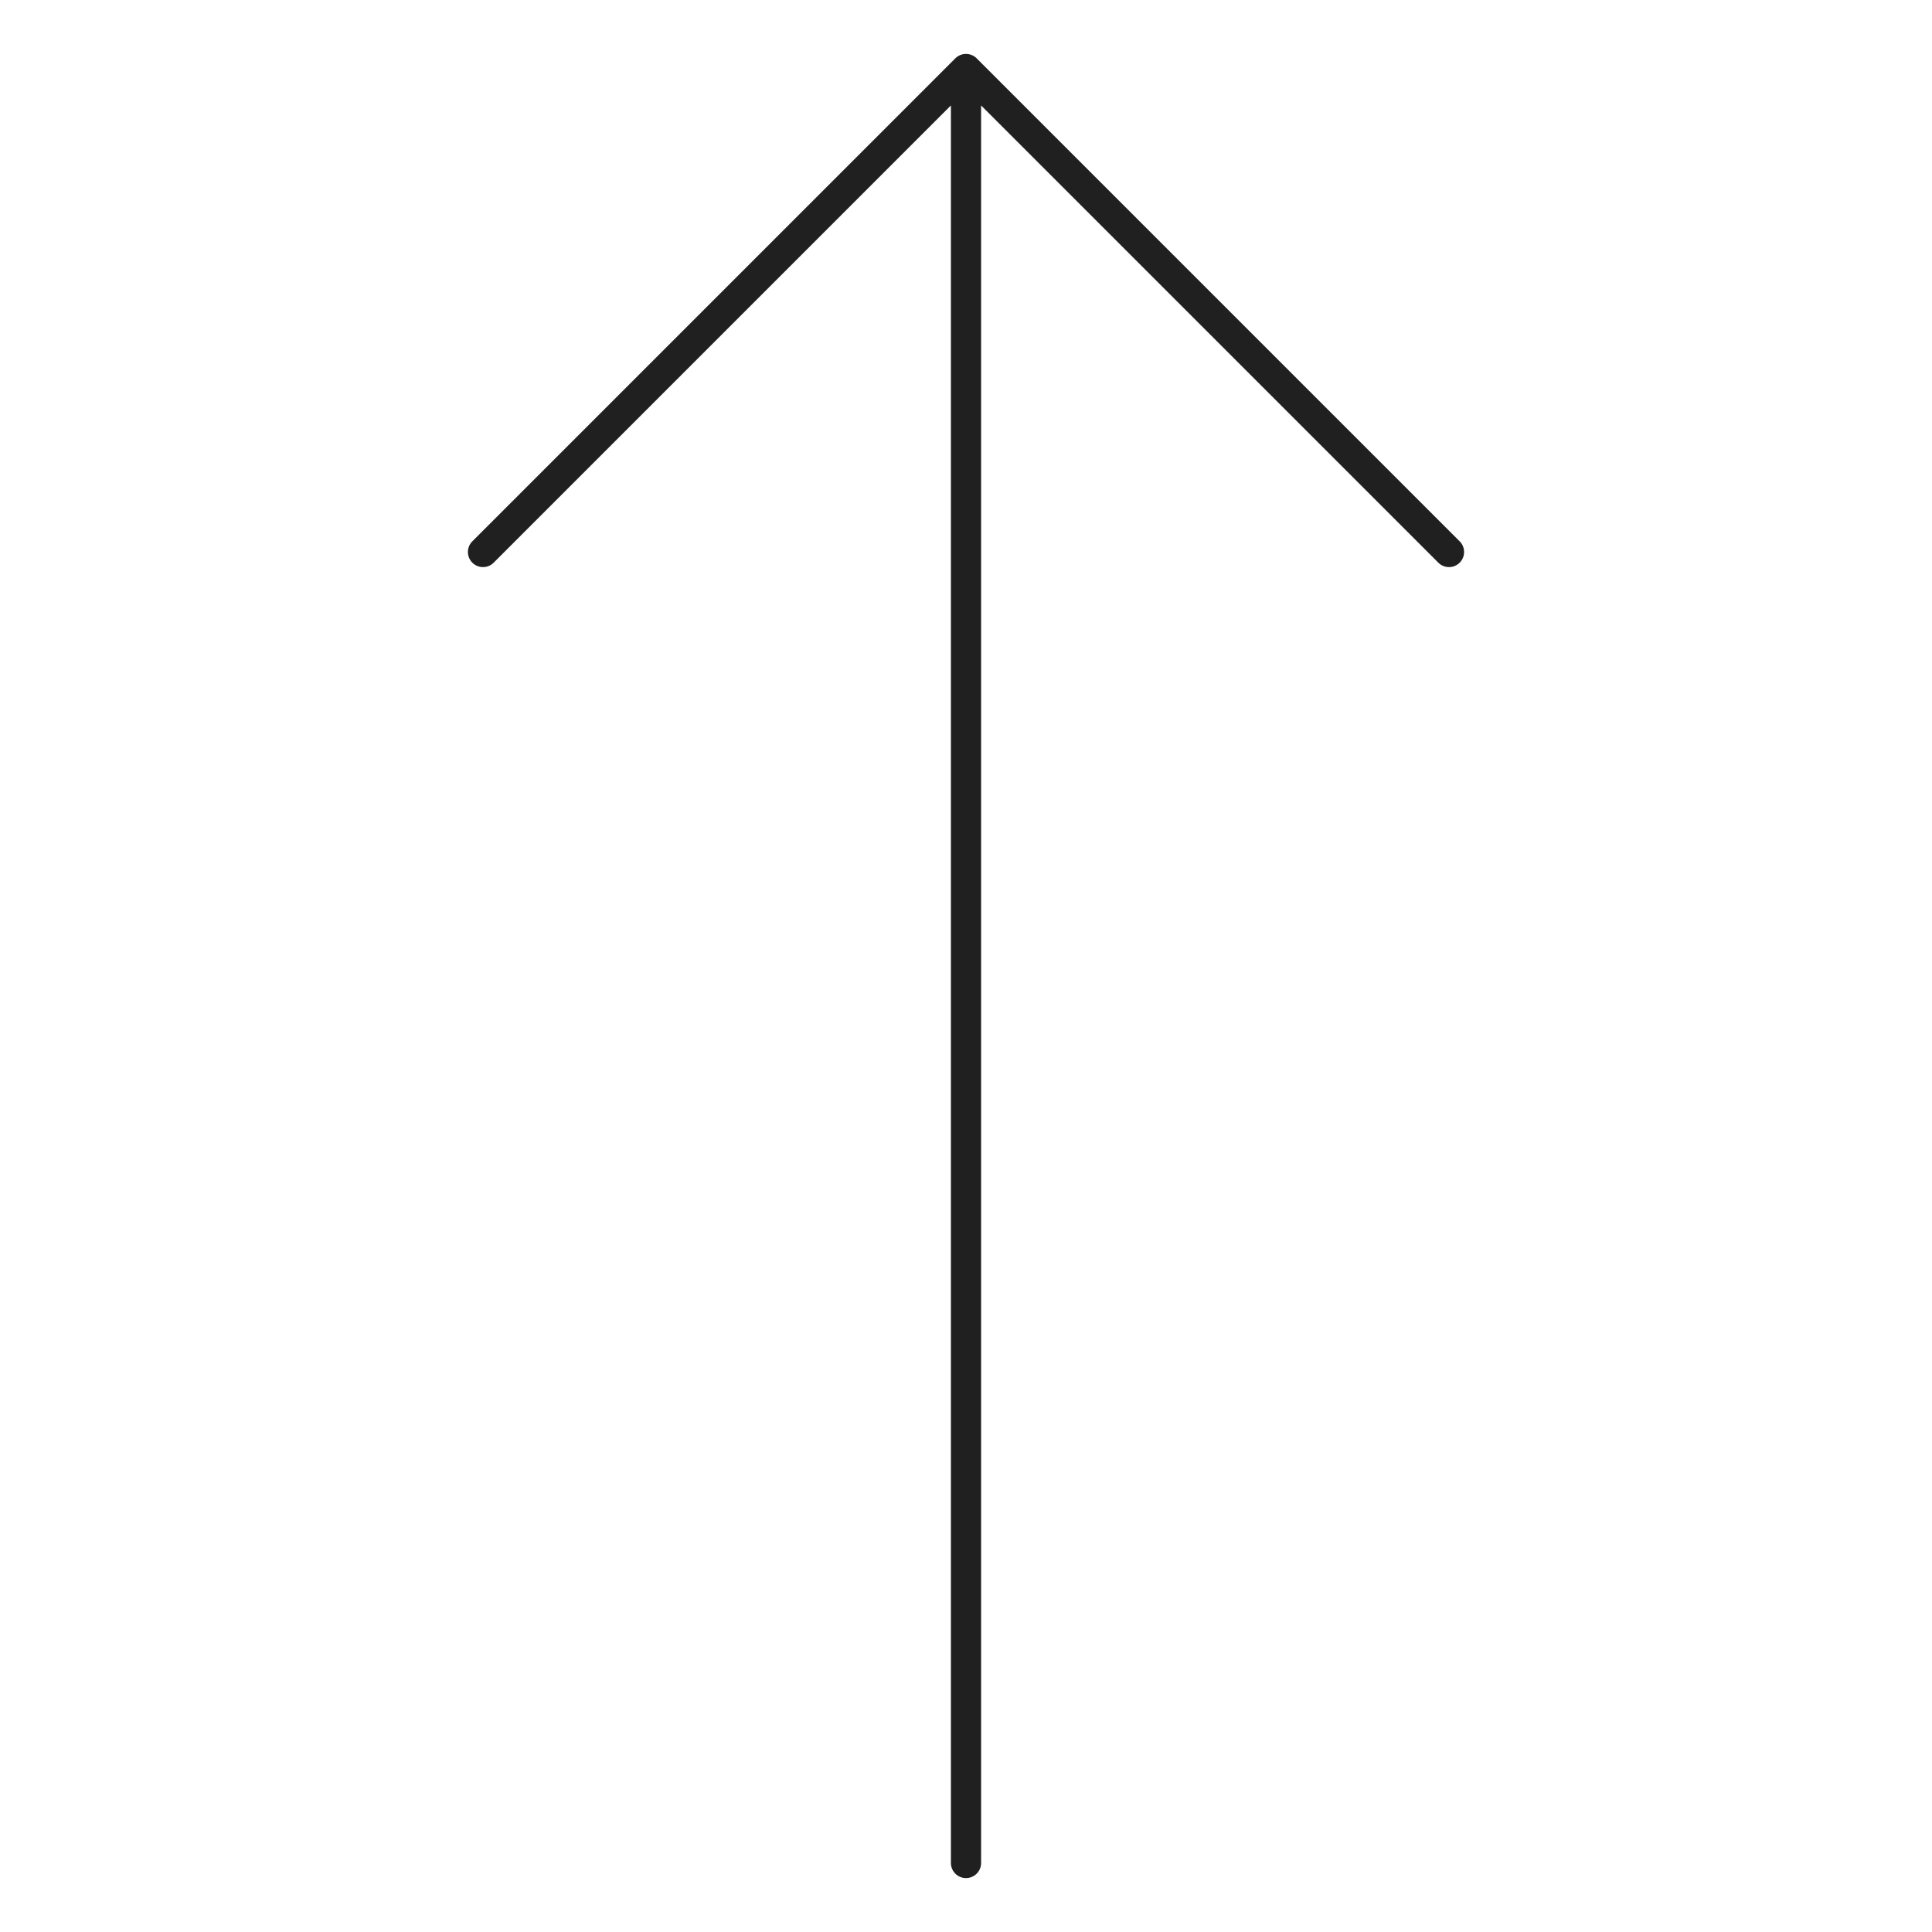 <?xml version="1.0" encoding="UTF-8"?> <svg xmlns="http://www.w3.org/2000/svg" width="64" height="64" viewBox="0 0 64 64" fill="none"><path d="M32 61.714V2.286M32 2.286L48 18.286M32 2.286L16 18.286" stroke="#202021" stroke-linecap="round" stroke-linejoin="round"></path></svg> 
